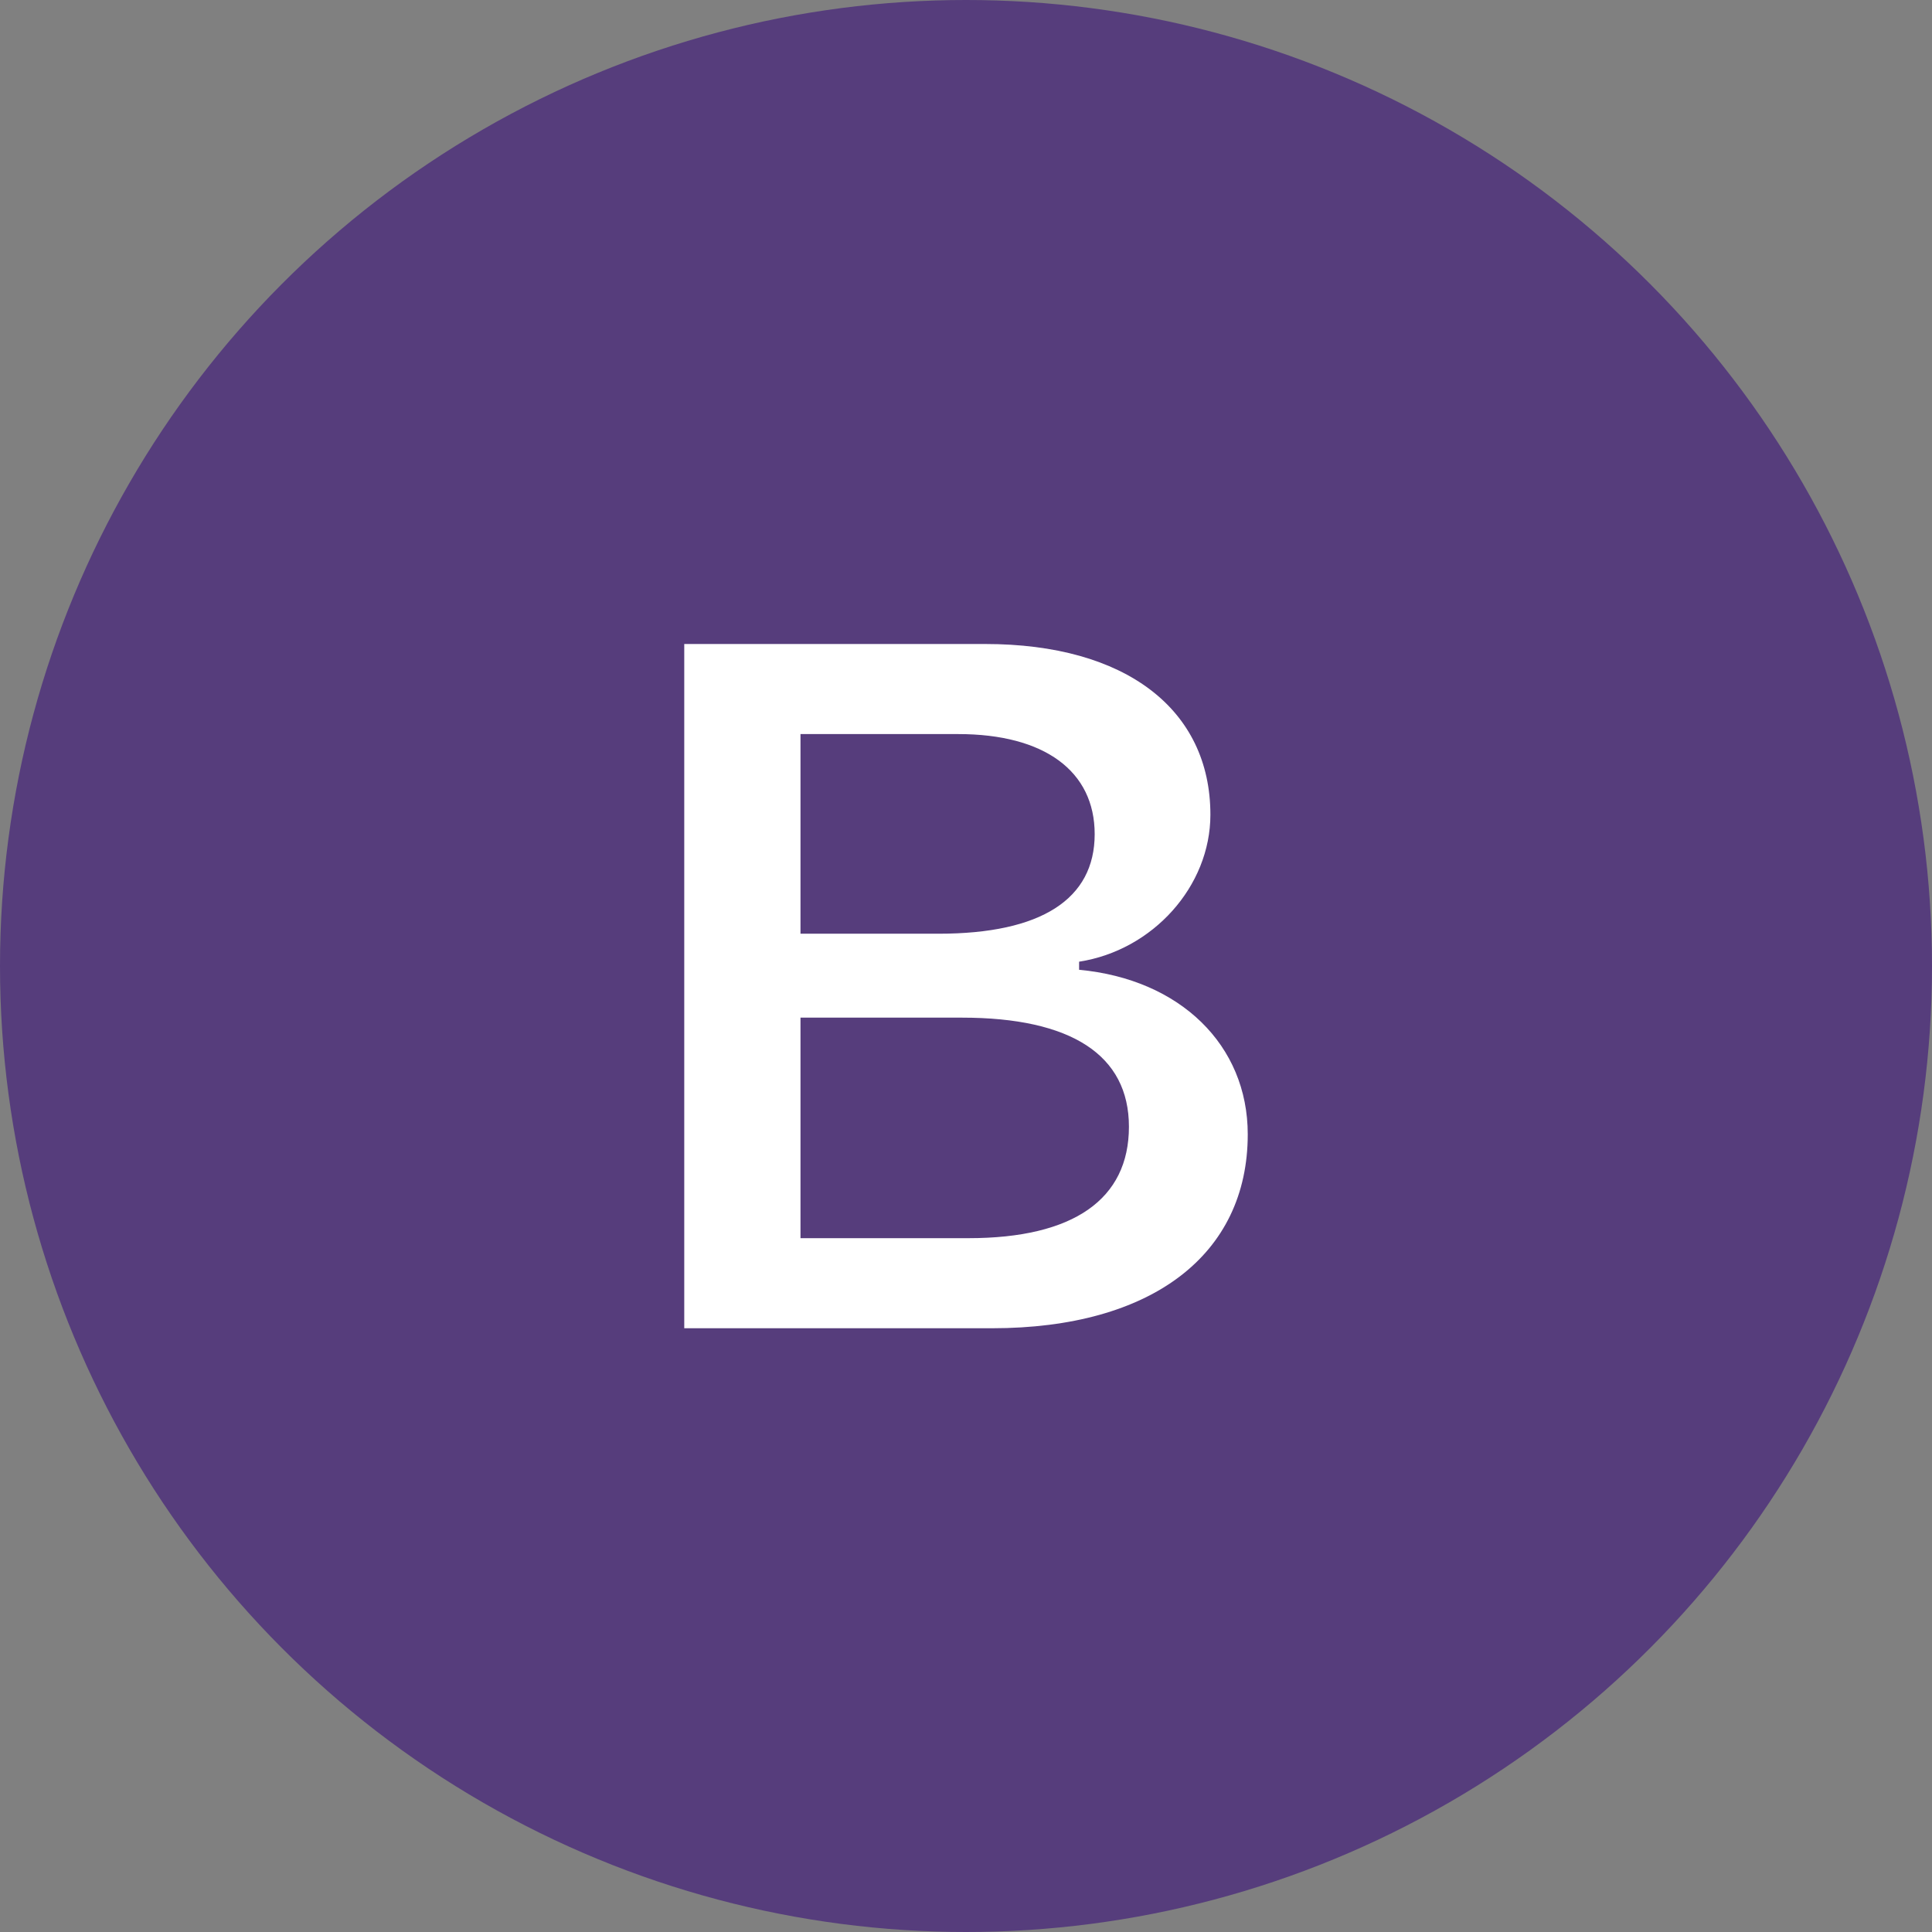 <svg width="48" height="48" viewBox="0 0 48 48" fill="none" xmlns="http://www.w3.org/2000/svg">
<rect x="0" y="0" width="48" height="48" fill="#808080" stroke="none"/>
<circle cx="24" cy="24" r="24" fill="#563D7C"/>
<path d="M24.645 33C28.615 33 31 31.174 31 28.182C31 25.967 29.324 24.329 26.81 24.094V23.893C28.641 23.61 30.072 22.02 30.072 20.241C30.072 17.626 27.971 16 24.477 16H17V33H24.645ZM19.888 18.238H23.807C25.947 18.238 27.197 19.157 27.197 20.724C27.197 22.338 25.869 23.198 23.317 23.198H19.888V18.238ZM19.888 30.762V25.283H23.897C26.617 25.283 28.048 26.214 28.048 27.993C28.048 29.796 26.669 30.762 24.064 30.762H19.888Z" fill="white"/>
</svg>
